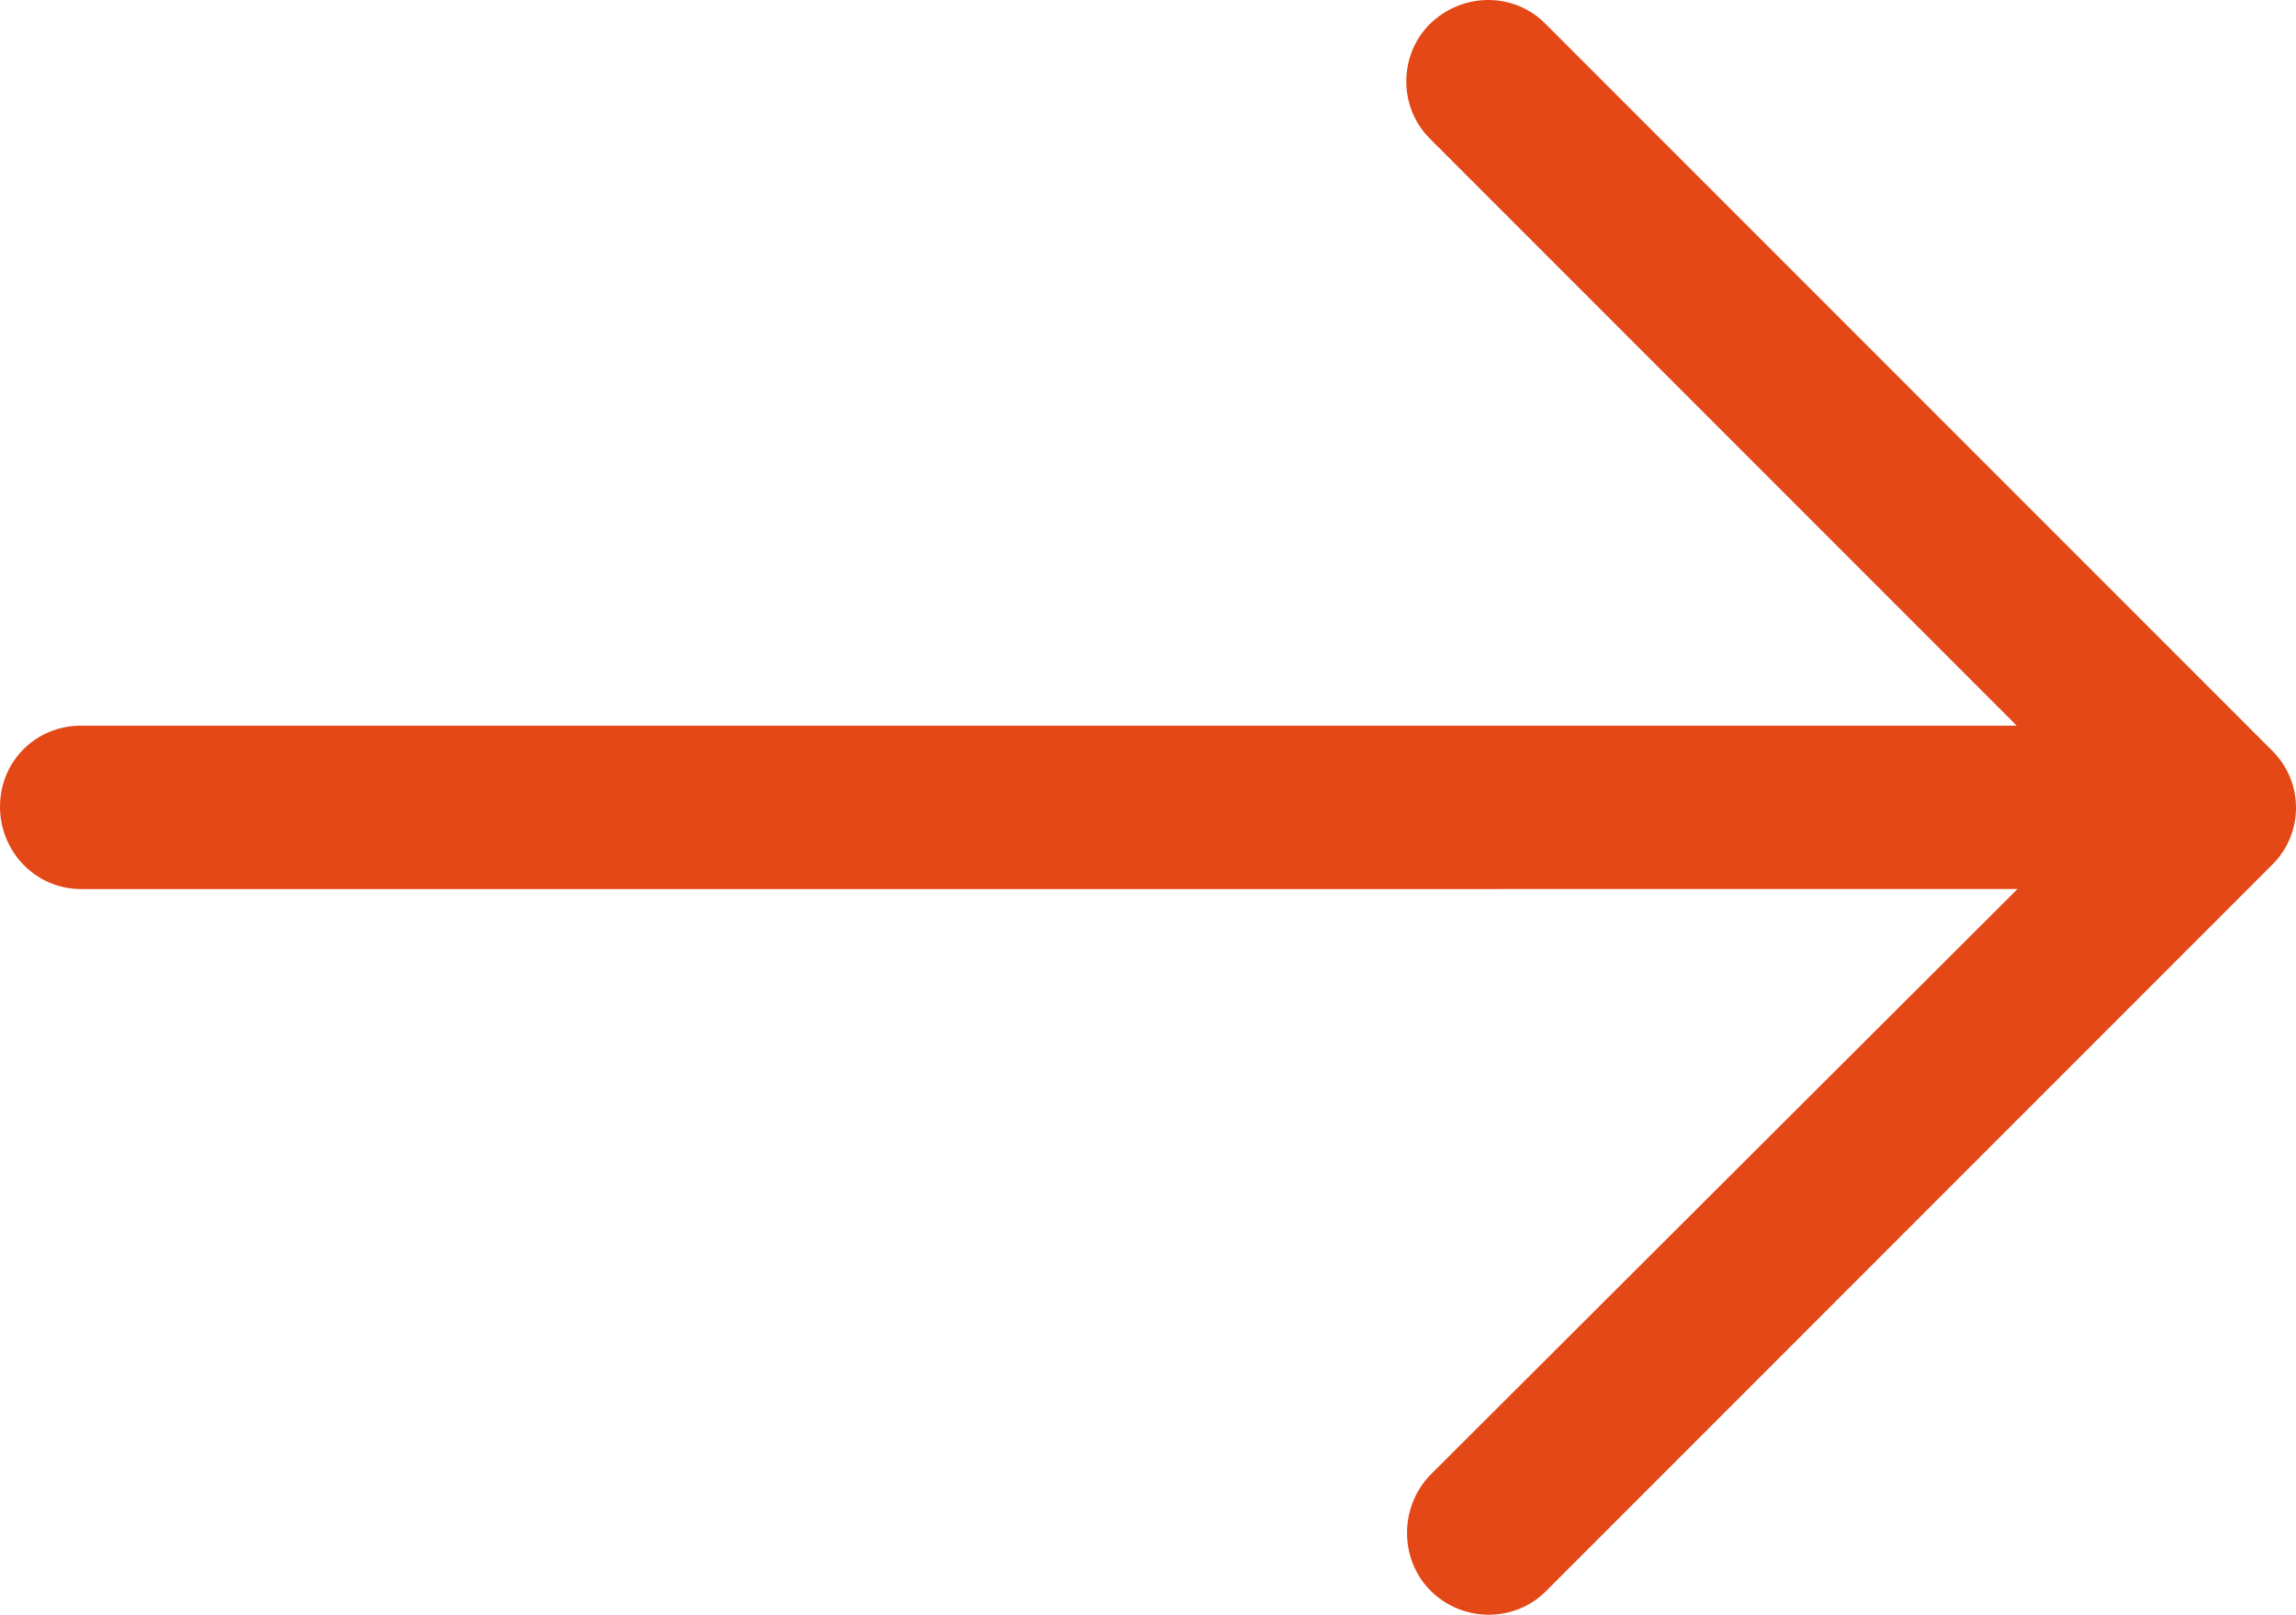 <?xml version="1.0" encoding="UTF-8"?><svg id="Calque_2" xmlns="http://www.w3.org/2000/svg" viewBox="0 0 31.49 22.14"><g id="Capa_1"><path d="M21.2,.33c-.43-.44-1.14-.44-1.59,0-.43,.43-.43,1.14,0,1.57l8.05,8.05H1.11c-.62,0-1.11,.49-1.11,1.11s.49,1.13,1.11,1.13H27.67l-8.05,8.03c-.43,.44-.43,1.16,0,1.59,.44,.44,1.16,.44,1.59,0l9.95-9.95c.44-.43,.44-1.14,0-1.57L21.2,.33Z" style="fill:#e44816;"/></g></svg>
